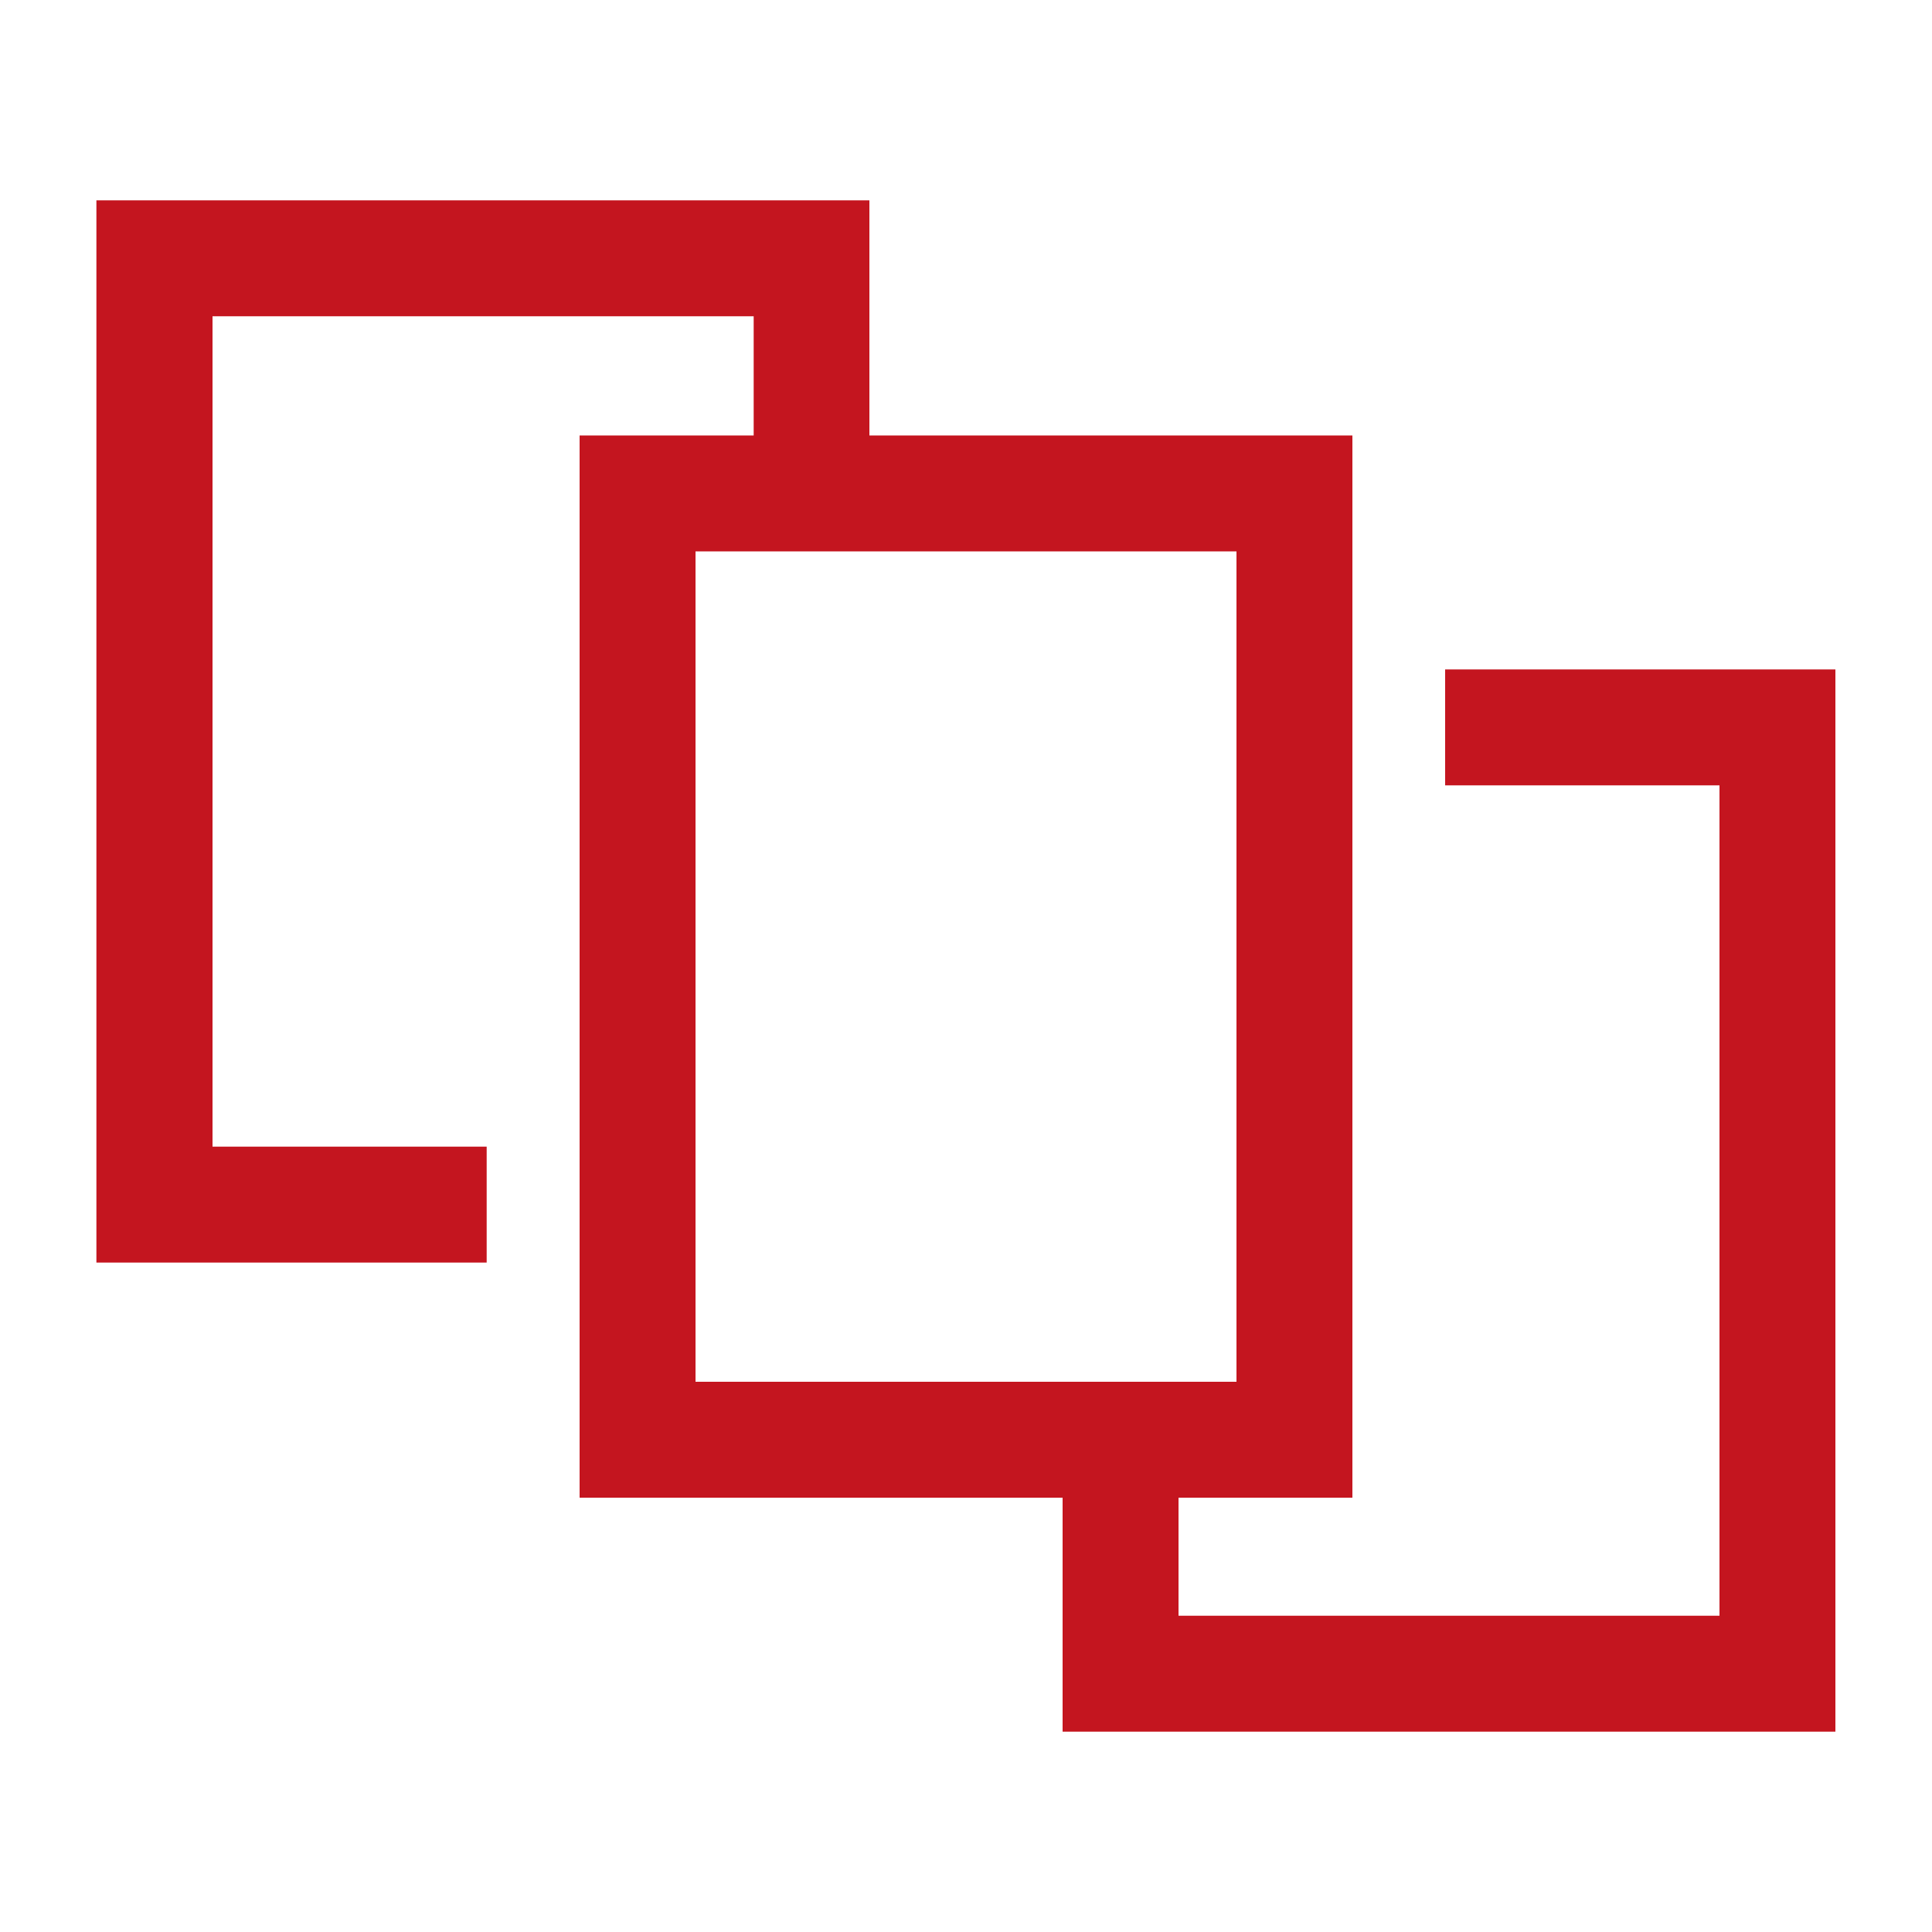 <?xml version="1.0" encoding="utf-8"?>
<!-- Generator: Adobe Illustrator 27.5.0, SVG Export Plug-In . SVG Version: 6.00 Build 0)  -->
<svg version="1.1" id="Layer_1" xmlns="http://www.w3.org/2000/svg" xmlns:xlink="http://www.w3.org/1999/xlink" x="0px" y="0px"
	 viewBox="0 0 1000 1000" style="enable-background:new 0 0 1000 1000;" xml:space="preserve">
<style type="text/css">
	.st0{fill:none;stroke:#C4151F;stroke-width:60;stroke-linecap:square;stroke-miterlimit:10;}
	.st1{fill:none;stroke:#C4151F;stroke-width:60;stroke-miterlimit:10;}
	.st2{fill:none;stroke:#C4151F;stroke-width:60;stroke-linecap:square;stroke-linejoin:round;stroke-miterlimit:10;}
	.st3{fill:none;stroke:#C4151F;stroke-width:60;stroke-linecap:round;stroke-miterlimit:10;}
	.st4{fill:#C4151F;}
</style>
<path class="st4" d="M748,346.5v60h142v429.8H777h-167l0-61.1H700V225.4h-250V103.7l-400.1,0l0,549.8l202,0v-60H110V163.7l280.1,0
	l0,61.7H300v30v519.8h250v121.1h227h173V346.5H748z M360,285.4H640v429.8H360V285.4z"/>
</svg>
